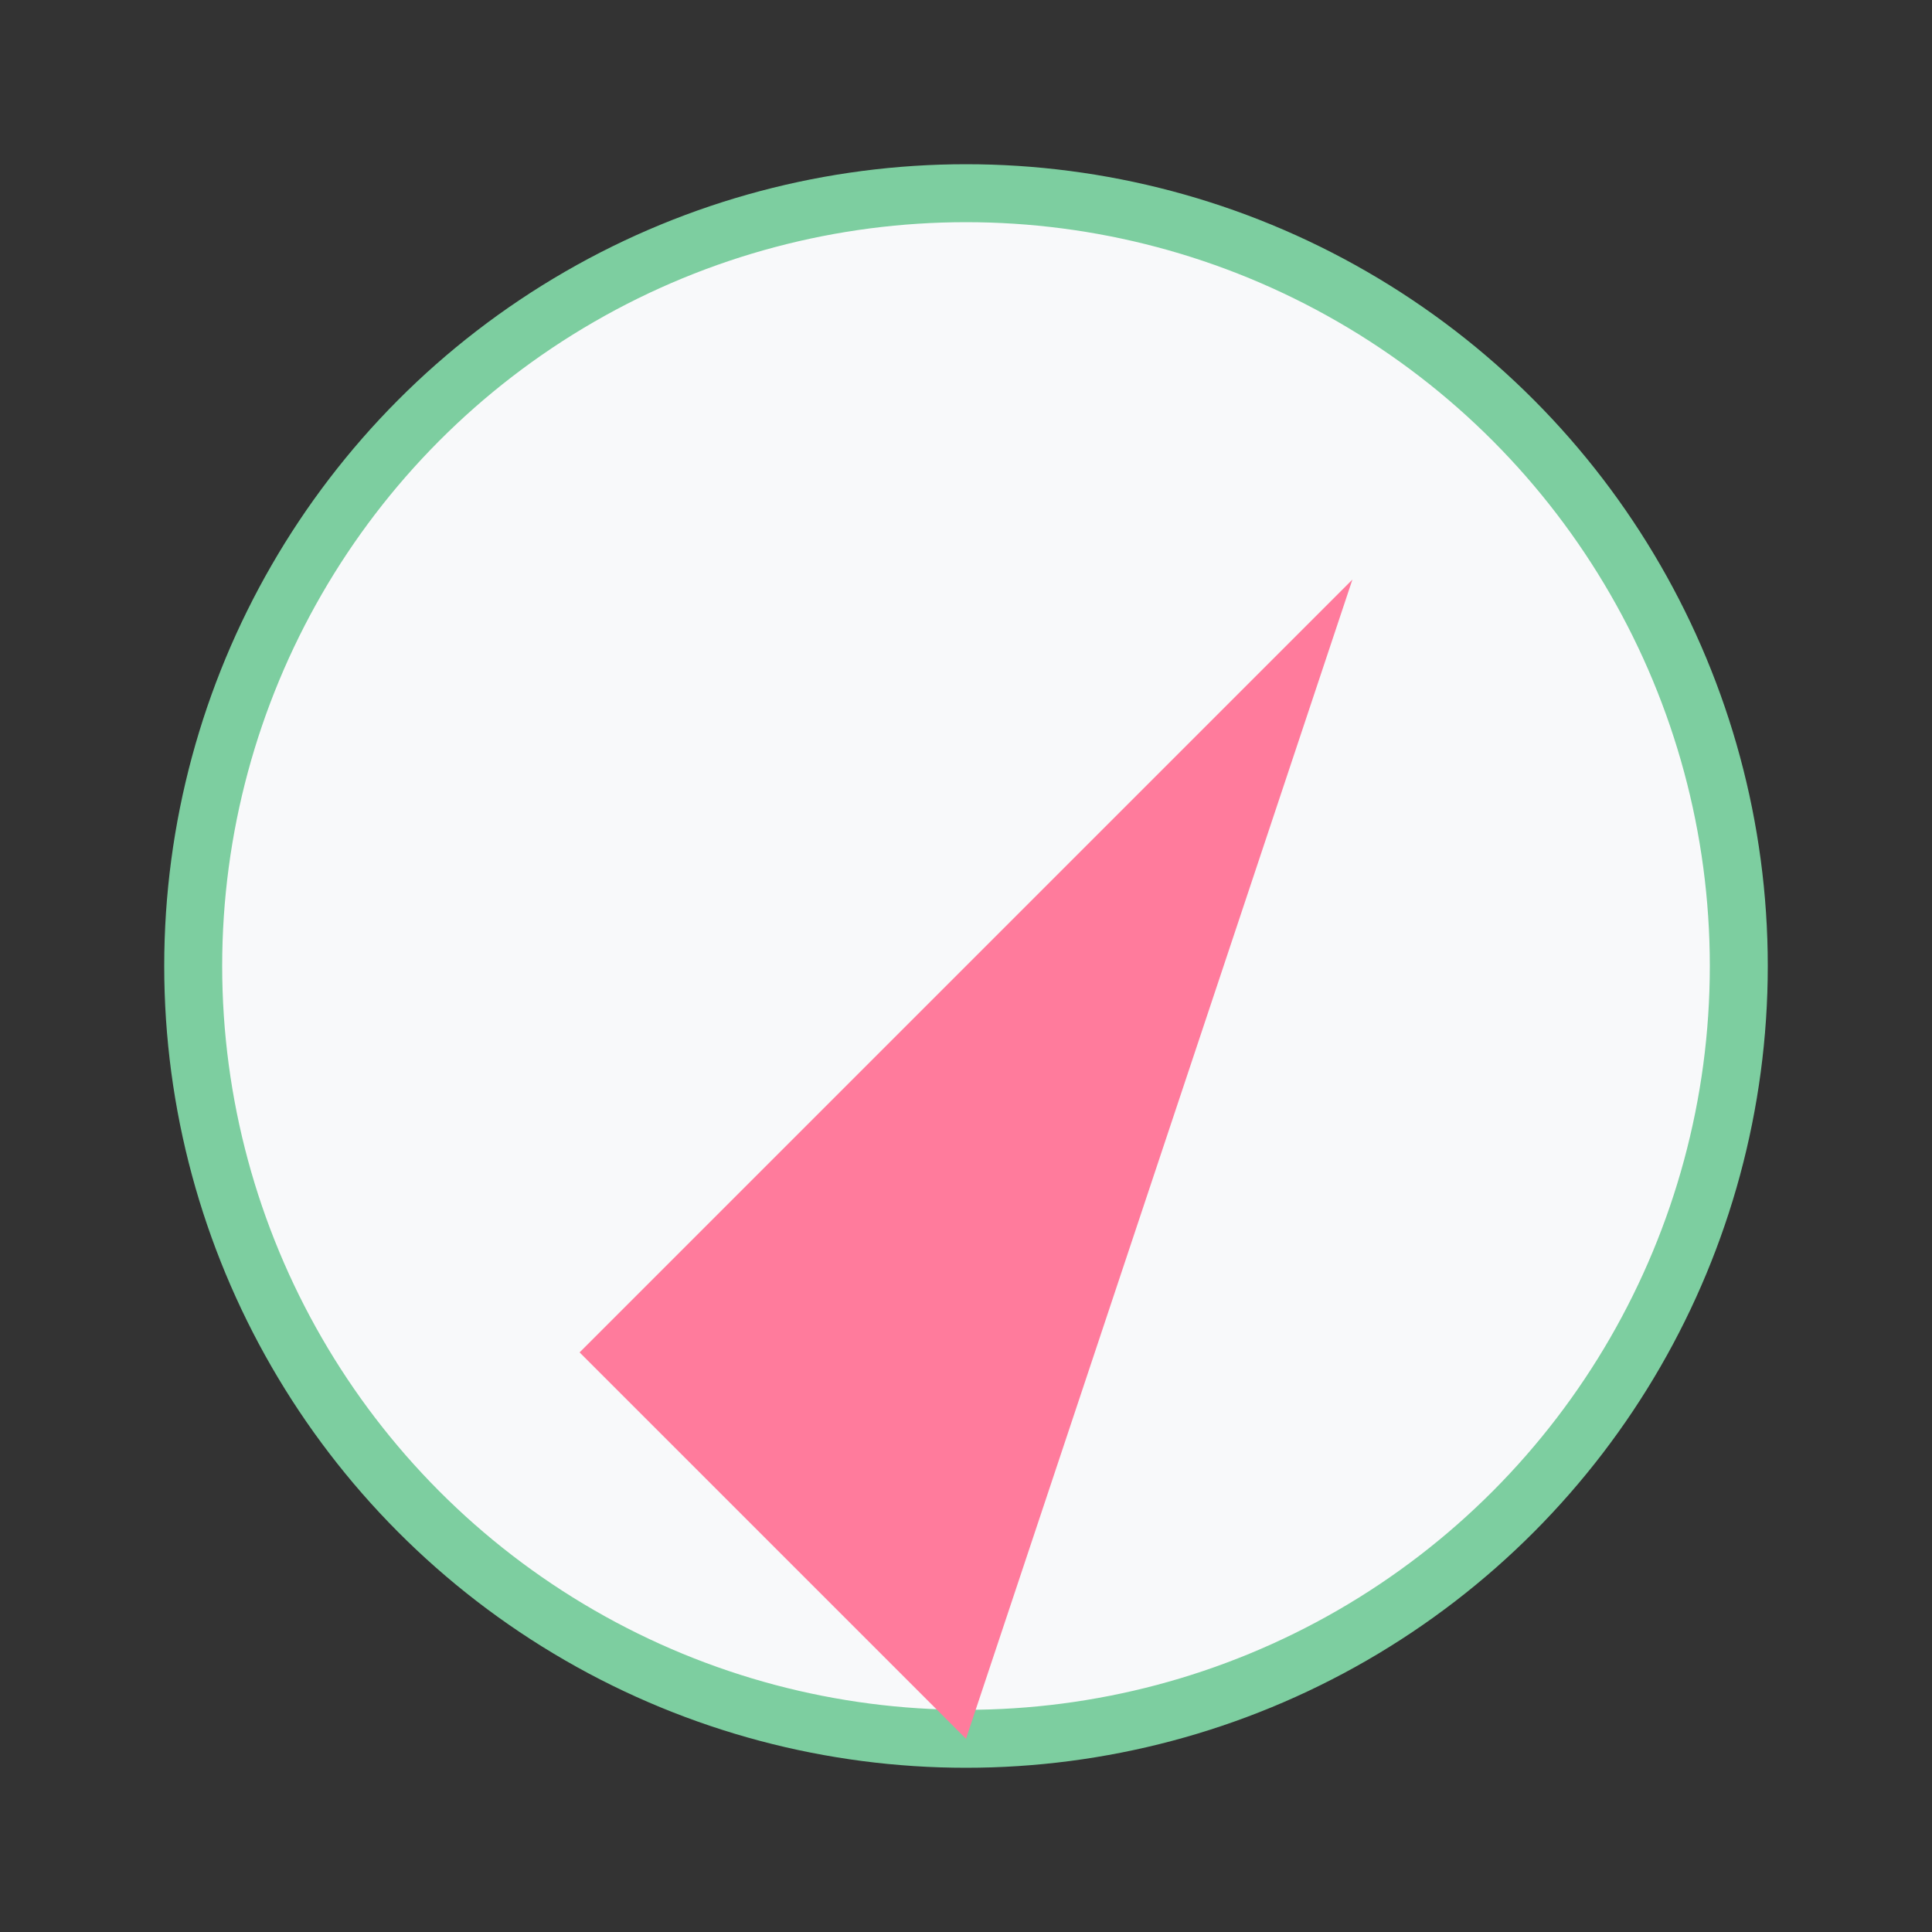 <svg width="100" height="100" xmlns="http://www.w3.org/2000/svg"><rect width="100%" height="100%" fill="#333333" stroke="none"/><circle cx="50" cy="50" r="40" fill="#F8F9FA" stroke="#7DCEA0" stroke-width="3"/><path d="M50 50 L70 30 L50 90 L30 70 Z" fill="#FF7B9C"/></svg>